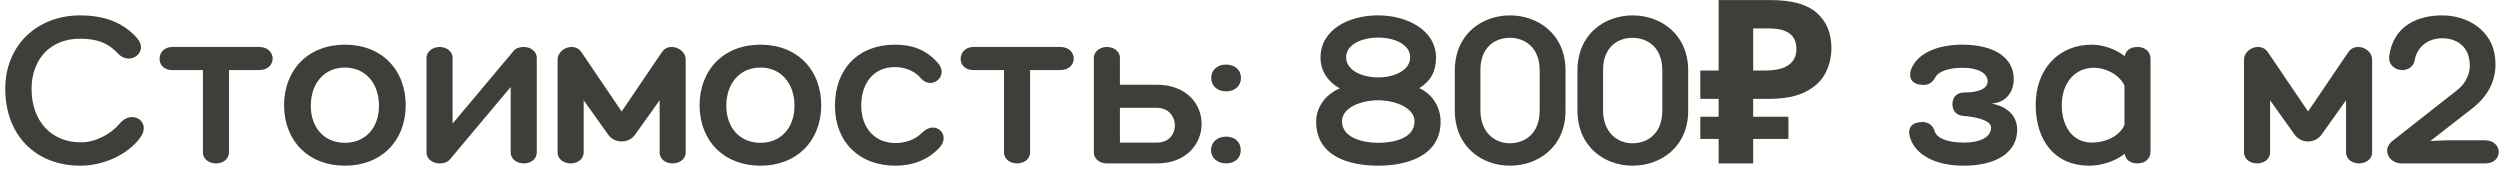<?xml version="1.0" encoding="UTF-8"?> <svg xmlns="http://www.w3.org/2000/svg" width="306" height="21" viewBox="0 0 306 21" fill="none"> <path d="M9.8 1.884C12.544 1.884 14.952 2.612 16.772 4.656C18.284 6.364 15.904 8.128 14.448 6.56C13.048 5.048 11.508 4.74 9.772 4.74C6.216 4.74 3.864 7.204 3.864 10.872C3.864 14.82 6.272 17.424 9.912 17.424C11.676 17.424 13.58 16.416 14.644 15.128C16.156 13.308 18.564 14.904 17.192 16.808C15.652 18.964 12.6 20.28 9.856 20.28C4.34 20.28 0.644 16.528 0.644 10.872C0.644 5.468 4.62 1.884 9.8 1.884ZM31.724 5.748C33.908 5.748 33.936 8.576 31.724 8.576H28.028V18.628C28.028 19.552 27.216 20 26.432 20C25.676 20 24.836 19.552 24.836 18.628V8.576H21.084C18.928 8.576 19.096 5.748 21.084 5.748H31.724ZM42.215 5.468C46.695 5.468 49.663 8.492 49.663 12.944C49.607 17.34 46.611 20.28 42.215 20.28C37.819 20.28 34.823 17.34 34.767 12.944C34.767 8.492 37.763 5.468 42.215 5.468ZM42.215 17.48C44.735 17.48 46.387 15.632 46.387 12.944C46.387 10.2 44.735 8.268 42.215 8.268C39.695 8.268 38.043 10.2 38.043 12.944C38.043 15.632 39.695 17.48 42.215 17.48ZM64.105 5.748C64.889 5.748 65.701 6.224 65.701 7.092V18.628C65.701 19.552 64.889 20 64.105 20C63.349 20 62.509 19.552 62.509 18.628V10.648L55.033 19.552C54.753 19.86 54.333 20 53.801 20C53.045 20 52.205 19.552 52.205 18.628V7.12C52.205 6.224 53.045 5.748 53.801 5.748C54.585 5.748 55.397 6.224 55.397 7.092V15.128L62.873 6.224C63.153 5.888 63.601 5.748 64.105 5.748ZM82.222 5.748C83.062 5.748 83.93 6.392 83.93 7.316V18.628C83.93 19.552 83.09 20 82.334 20C81.55 20 80.738 19.552 80.738 18.628V12.272L77.742 16.472C76.958 17.592 75.222 17.592 74.438 16.472L71.442 12.272V18.628C71.442 19.552 70.63 20 69.846 20C69.09 20 68.25 19.552 68.25 18.628V7.316C68.25 6.392 69.118 5.748 69.958 5.748C70.434 5.748 70.882 5.944 71.19 6.42L76.09 13.644L80.99 6.42C81.298 5.944 81.746 5.748 82.222 5.748ZM93.074 5.468C97.554 5.468 100.522 8.492 100.522 12.944C100.466 17.34 97.47 20.28 93.074 20.28C88.678 20.28 85.682 17.34 85.626 12.944C85.626 8.492 88.622 5.468 93.074 5.468ZM93.074 17.48C95.594 17.48 97.246 15.632 97.246 12.944C97.246 10.2 95.594 8.268 93.074 8.268C90.554 8.268 88.902 10.2 88.902 12.944C88.902 15.632 90.554 17.48 93.074 17.48ZM112.724 9.584C111.856 8.576 110.624 8.212 109.504 8.212C107.04 8.212 105.416 10.06 105.416 12.916C105.416 15.688 107.096 17.508 109.616 17.508C110.736 17.508 111.968 17.144 112.864 16.248C114.488 14.596 116.42 16.5 115.02 18.04C113.564 19.636 111.604 20.28 109.588 20.28C105.136 20.28 102.196 17.34 102.196 12.944C102.196 8.408 105.108 5.468 109.504 5.468C111.548 5.468 113.312 6 114.824 7.736C116.196 9.304 114.012 11.096 112.724 9.584ZM129.778 5.748C131.962 5.748 131.99 8.576 129.778 8.576H126.082V18.628C126.082 19.552 125.27 20 124.486 20C123.73 20 122.89 19.552 122.89 18.628V8.576H119.138C116.982 8.576 117.15 5.748 119.138 5.748H129.778ZM141.558 10.368C148.978 10.368 148.838 20 141.614 20H135.482C134.726 20 133.886 19.552 133.886 18.628V7.12C133.886 6.224 134.726 5.748 135.482 5.748C136.266 5.748 137.078 6.224 137.078 7.092V10.368H141.558ZM141.642 17.452C144.554 17.452 144.526 13.196 141.558 13.196H137.078V17.452H141.642ZM150.077 7.904C151.169 7.904 151.897 8.576 151.897 9.528C151.897 10.508 151.169 11.18 150.077 11.18C148.985 11.18 148.256 10.508 148.256 9.528C148.256 8.576 148.985 7.904 150.077 7.904ZM150.077 16.724C151.169 16.724 151.869 17.396 151.869 18.376C151.869 19.328 151.169 20 150.077 20C149.013 20 148.228 19.328 148.228 18.376C148.228 17.396 149.013 16.724 150.077 16.724ZM175.77 7.064C175.77 8.716 175.126 9.92 173.726 10.788C175.35 11.544 176.33 13.112 176.33 14.904C176.33 19.02 172.326 20.28 168.686 20.28C165.13 20.28 161.098 19.132 161.098 14.904C161.098 13.084 162.246 11.572 163.982 10.816C162.582 10.032 161.63 8.744 161.63 7.064C161.63 3.592 165.158 1.856 168.714 1.884C172.214 1.884 175.77 3.676 175.77 7.064ZM164.766 7.008C164.766 8.632 166.726 9.472 168.714 9.472C170.674 9.472 172.606 8.604 172.606 7.008C172.606 5.44 170.674 4.6 168.714 4.6C166.726 4.6 164.766 5.412 164.766 7.008ZM173.138 14.848C173.138 13.252 170.926 12.3 168.714 12.272C166.474 12.272 164.262 13.224 164.262 14.848C164.262 16.92 166.922 17.48 168.714 17.48C170.45 17.48 173.138 17.004 173.138 14.848ZM178.068 8.632C178.068 4.152 181.428 1.884 184.816 1.884C188.232 1.884 191.62 4.152 191.62 8.632V13.504C191.648 18.012 188.232 20.28 184.816 20.28C181.428 20.28 178.068 18.012 178.068 13.504V8.632ZM188.456 8.632C188.456 5.776 186.636 4.628 184.788 4.628C182.996 4.628 181.176 5.776 181.204 8.632V13.504C181.204 16.248 182.996 17.536 184.788 17.536C186.636 17.536 188.456 16.388 188.456 13.504V8.632ZM193.08 8.632C193.08 4.152 196.44 1.884 199.828 1.884C203.244 1.884 206.632 4.152 206.632 8.632V13.504C206.66 18.012 203.244 20.28 199.828 20.28C196.44 20.28 193.08 18.012 193.08 13.504V8.632ZM203.468 8.632C203.468 5.776 201.648 4.628 199.8 4.628C198.008 4.628 196.188 5.776 196.216 8.632V13.504C196.216 16.248 198.008 17.536 199.8 17.536C201.648 17.536 203.468 16.388 203.468 13.504V8.632ZM210.36 20V0.008H216.744C219.32 0.008 221.196 0.531 222.372 1.576C223.567 2.621 224.164 4.059 224.164 5.888C224.164 6.971 223.921 7.988 223.436 8.94C222.951 9.892 222.139 10.657 221 11.236C219.88 11.815 218.349 12.104 216.408 12.104H214.588V20H210.36ZM208.12 17.004V14.288H218.9V17.004H208.12ZM208.12 12.104V8.632H216.324V12.104H208.12ZM215.988 8.632C216.791 8.632 217.481 8.548 218.06 8.38C218.639 8.193 219.087 7.904 219.404 7.512C219.721 7.12 219.88 6.625 219.88 6.028C219.88 5.169 219.609 4.535 219.068 4.124C218.527 3.695 217.677 3.48 216.52 3.48H214.588V8.632H215.988ZM246.901 15.884C246.901 18.628 244.409 20.28 240.349 20.28C236.821 20.28 234.329 18.908 233.741 16.668C233.489 15.576 234.077 14.932 235.337 14.932C236.037 14.932 236.625 15.38 236.821 16.108C237.101 16.948 238.445 17.452 240.377 17.452C242.449 17.452 243.709 16.752 243.709 15.604C243.709 14.876 242.393 14.344 240.237 14.176C239.453 14.092 238.977 13.56 238.977 12.748C238.977 11.852 239.537 11.32 240.461 11.32C242.225 11.32 243.289 10.816 243.289 9.976C243.289 8.94 242.113 8.296 240.209 8.296C238.473 8.296 237.185 8.772 236.849 9.528C236.569 10.06 236.065 10.396 235.477 10.396C234.133 10.396 233.545 9.696 233.909 8.52C234.609 6.616 236.989 5.468 240.181 5.468C244.101 5.468 246.481 7.064 246.481 9.668C246.481 11.516 245.249 12.664 243.681 12.664C243.681 12.664 246.901 13.028 246.901 15.884ZM261.629 5.748C262.581 5.748 263.225 6.336 263.225 7.204V18.544C263.225 19.412 262.581 20 261.629 20C260.705 20 260.173 19.524 260.061 18.824C258.773 19.832 257.093 20.28 255.693 20.28C251.633 20.28 249.169 17.34 249.169 12.832C249.169 8.492 251.941 5.468 256.057 5.468C257.261 5.468 258.829 5.916 260.061 6.868C260.201 6.196 260.733 5.748 261.629 5.748ZM256.029 17.452C257.681 17.452 259.389 16.724 260.033 15.296V10.452C259.333 9.08 257.737 8.296 256.281 8.296C253.929 8.296 252.361 10.2 252.361 12.86C252.361 15.632 253.817 17.452 256.029 17.452ZM288.64 5.748C289.48 5.748 290.348 6.392 290.348 7.316V18.628C290.348 19.552 289.508 20 288.752 20C287.968 20 287.156 19.552 287.156 18.628V12.272L284.16 16.472C283.376 17.592 281.64 17.592 280.856 16.472L277.86 12.272V18.628C277.86 19.552 277.048 20 276.264 20C275.508 20 274.668 19.552 274.668 18.628V7.316C274.668 6.392 275.536 5.748 276.376 5.748C276.852 5.748 277.3 5.944 277.608 6.42L282.508 13.644L287.408 6.42C287.716 5.944 288.164 5.748 288.64 5.748ZM297.476 17.256L299.436 17.172H304.168C305.26 17.172 305.848 17.9 305.848 18.6C305.848 19.3 305.316 20 304.196 20H293.808C292.828 19.916 292.184 19.216 292.184 18.432C292.184 18.04 292.408 17.592 292.828 17.256L300.64 11.124C301.816 10.284 302.488 8.856 302.264 7.456C302.04 5.58 300.612 4.684 298.932 4.684C297.252 4.684 295.908 5.664 295.572 7.288C295.46 8.156 294.76 8.576 294.032 8.576C293.192 8.576 292.324 7.96 292.436 6.896C292.884 3.424 295.572 1.884 298.932 1.884C302.124 1.884 305.064 3.788 305.4 7.064C305.708 9.752 304.504 11.768 302.628 13.252L297.476 17.256Z" fill="#403E38"></path> </svg> 